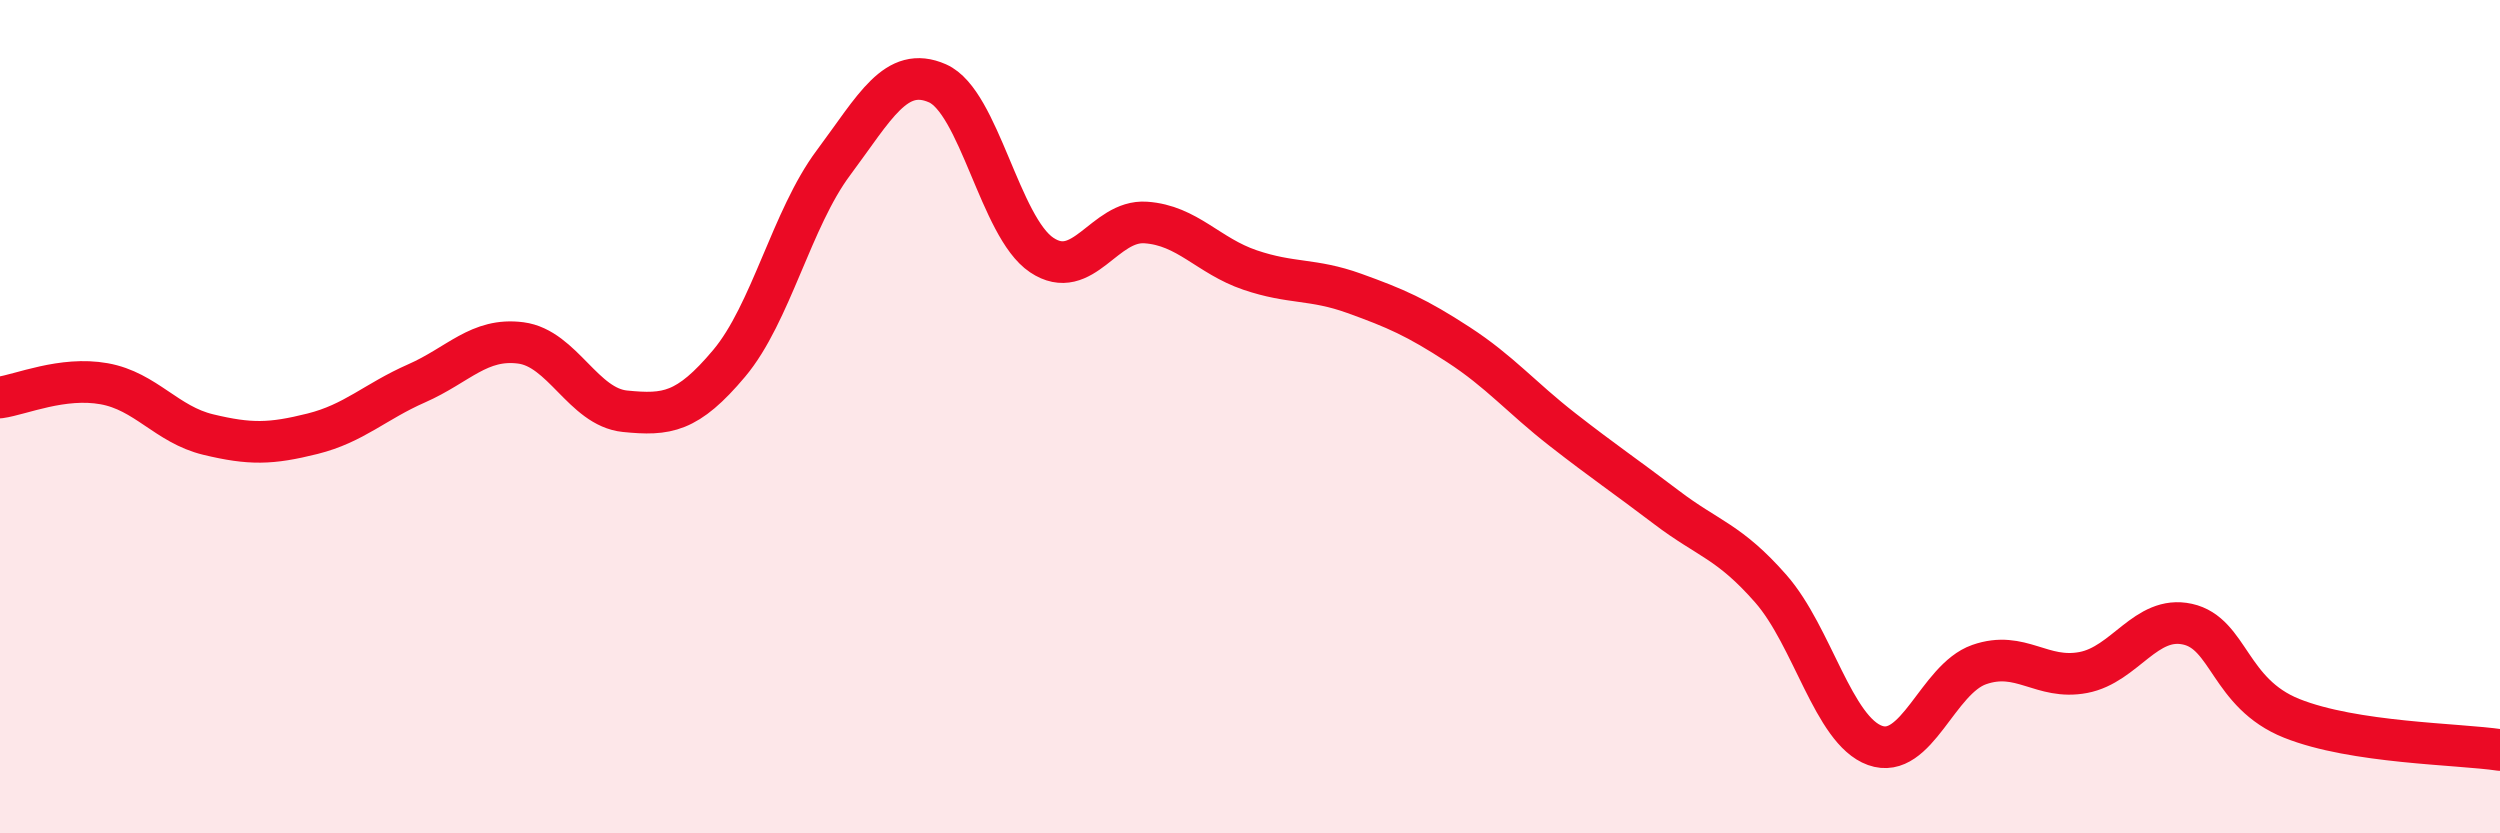 
    <svg width="60" height="20" viewBox="0 0 60 20" xmlns="http://www.w3.org/2000/svg">
      <path
        d="M 0,9.54 C 0.5,9.47 1.5,9.03 2.5,9.21 C 3.5,9.39 4,10.19 5,10.43 C 6,10.67 6.5,10.66 7.5,10.41 C 8.5,10.16 9,9.64 10,9.2 C 11,8.76 11.5,8.1 12.5,8.23 C 13.5,8.36 14,9.77 15,9.87 C 16,9.97 16.5,9.91 17.5,8.72 C 18.5,7.53 19,5.25 20,3.91 C 21,2.57 21.5,1.56 22.5,2 C 23.5,2.44 24,5.45 25,6.12 C 26,6.79 26.5,5.27 27.5,5.34 C 28.5,5.41 29,6.14 30,6.48 C 31,6.82 31.5,6.68 32.5,7.04 C 33.5,7.4 34,7.62 35,8.27 C 36,8.92 36.5,9.53 37.5,10.31 C 38.5,11.09 39,11.42 40,12.18 C 41,12.94 41.5,12.99 42.5,14.13 C 43.5,15.27 44,17.53 45,17.89 C 46,18.25 46.5,16.3 47.5,15.95 C 48.5,15.6 49,16.33 50,16.14 C 51,15.95 51.5,14.76 52.5,14.98 C 53.5,15.2 53.5,16.64 55,17.24 C 56.5,17.84 59,17.85 60,18L60 20L0 20Z"
        fill="#EB0A25"
        opacity="0.1"
        stroke-linecap="round"
        stroke-linejoin="round"
      />
      <path
        d="M 0,9.54 C 0.5,9.47 1.5,9.03 2.5,9.21 C 3.5,9.39 4,10.19 5,10.43 C 6,10.67 6.5,10.66 7.5,10.41 C 8.5,10.16 9,9.64 10,9.2 C 11,8.76 11.5,8.1 12.5,8.23 C 13.5,8.36 14,9.77 15,9.87 C 16,9.97 16.5,9.91 17.5,8.72 C 18.5,7.53 19,5.25 20,3.91 C 21,2.57 21.5,1.56 22.5,2 C 23.5,2.44 24,5.45 25,6.12 C 26,6.79 26.5,5.27 27.5,5.34 C 28.5,5.41 29,6.14 30,6.48 C 31,6.82 31.5,6.68 32.5,7.04 C 33.5,7.4 34,7.62 35,8.27 C 36,8.92 36.5,9.53 37.5,10.31 C 38.5,11.09 39,11.42 40,12.18 C 41,12.94 41.5,12.99 42.5,14.13 C 43.5,15.27 44,17.53 45,17.89 C 46,18.25 46.5,16.3 47.5,15.95 C 48.5,15.6 49,16.33 50,16.14 C 51,15.95 51.5,14.76 52.5,14.98 C 53.5,15.2 53.5,16.64 55,17.24 C 56.5,17.84 59,17.85 60,18"
        stroke="#EB0A25"
        stroke-width="1"
        fill="none"
        stroke-linecap="round"
        stroke-linejoin="round"
      />
    </svg>
  